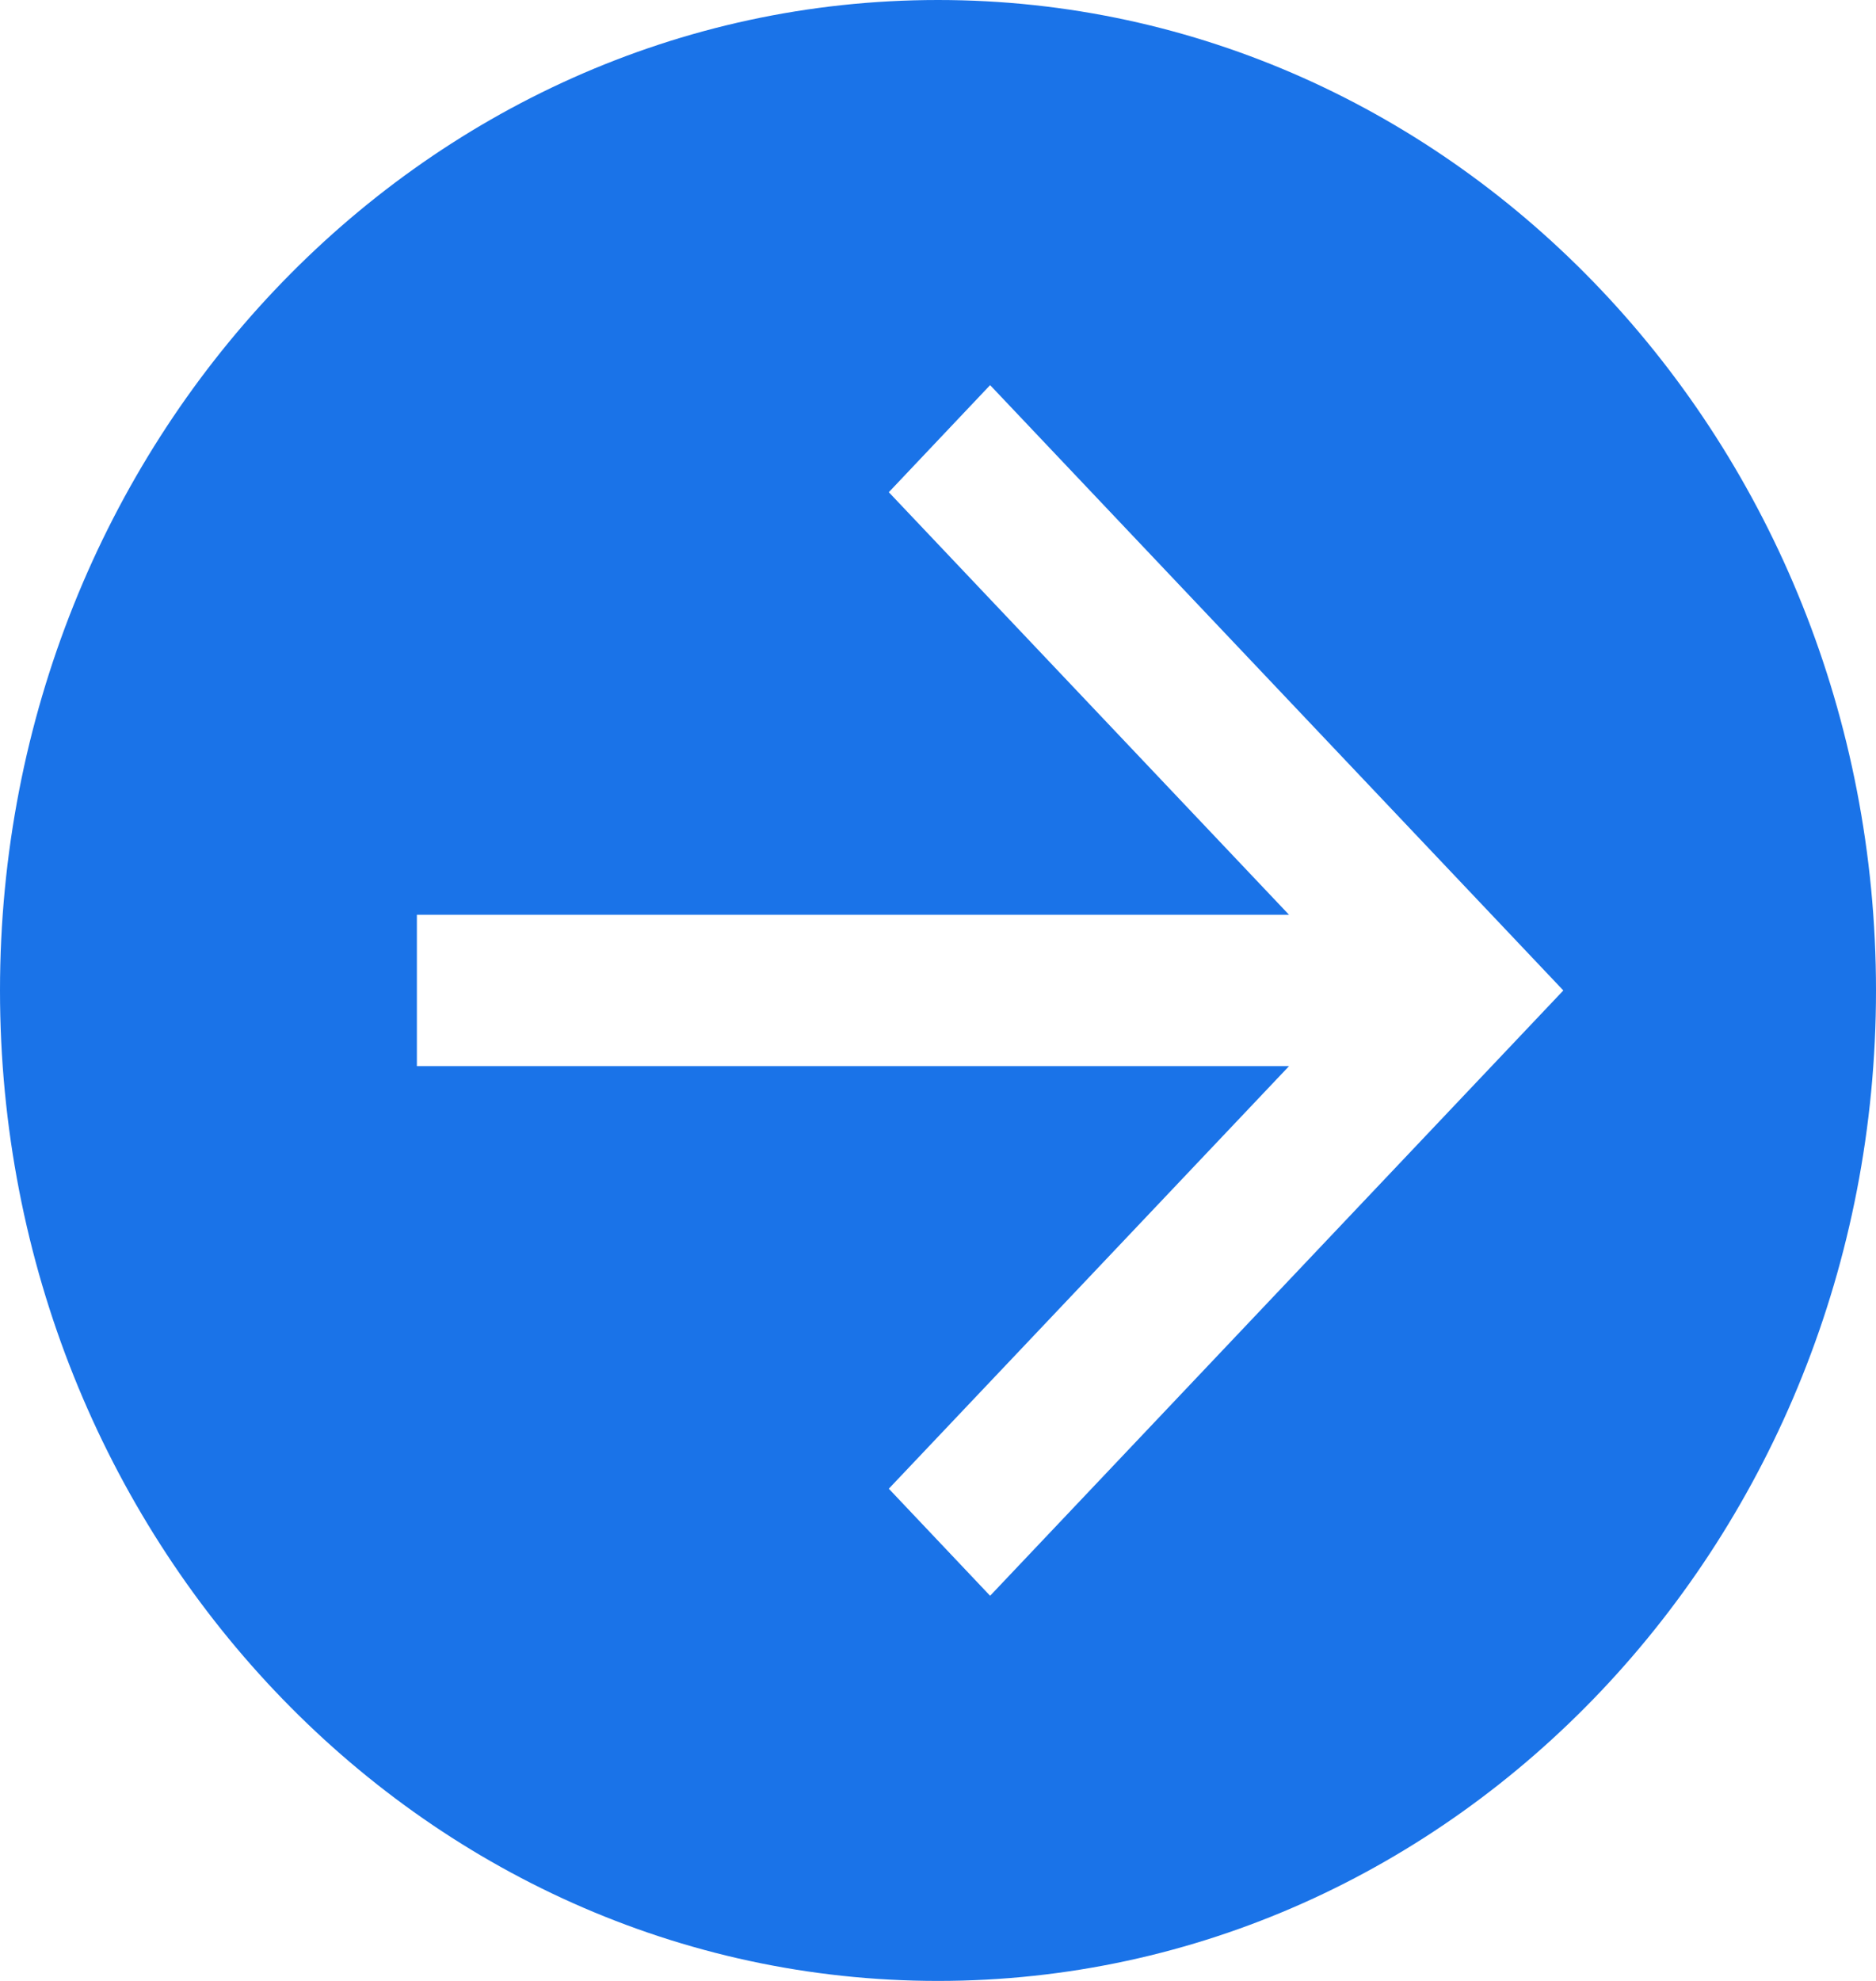 <?xml version="1.0" encoding="UTF-8"?>
<svg width="18px" height="19px" viewBox="0 0 18 19" version="1.1" xmlns="http://www.w3.org/2000/svg" xmlns:xlink="http://www.w3.org/1999/xlink">
    <!-- Generator: Sketch 56.3 (81716) - https://sketch.com -->
    <title>ic_InternalLink_Resting_18px</title>
    <desc>Created with Sketch.</desc>
    <g id="desktop" stroke="none" stroke-width="1" fill="none" fill-rule="evenodd">
        <g id="recovery_004" transform="translate(-1002, -3176)" fill="#1A73E8">
            <g id="Group-3" transform="translate(339, 2282)">
                <g id="Group-7" transform="translate(77, 515)">
                    <g id="Link_Discover-how" transform="translate(35, 377)">
                        <g id="ic_InternalLink_Resting_18px" transform="translate(551, 2)">
                            <path d="M9,0 C4.029,0 0,4.253 0,9.5 C0,14.747 4.029,19 9,19 C13.971,19 18,14.747 18,9.5 C18,4.253 13.971,0 9,0 L9,0 Z M9.5,15.306 L8.528,14.279 L12.368,10.226 L4,10.226 L4,8.774 L12.368,8.774 L8.528,4.721 L9.5,3.694 L15,9.5 L9.5,15.306 L9.5,15.306 Z"></path>
                        </g>
                    </g>
                </g>
            </g>
        </g>
    </g>
</svg>